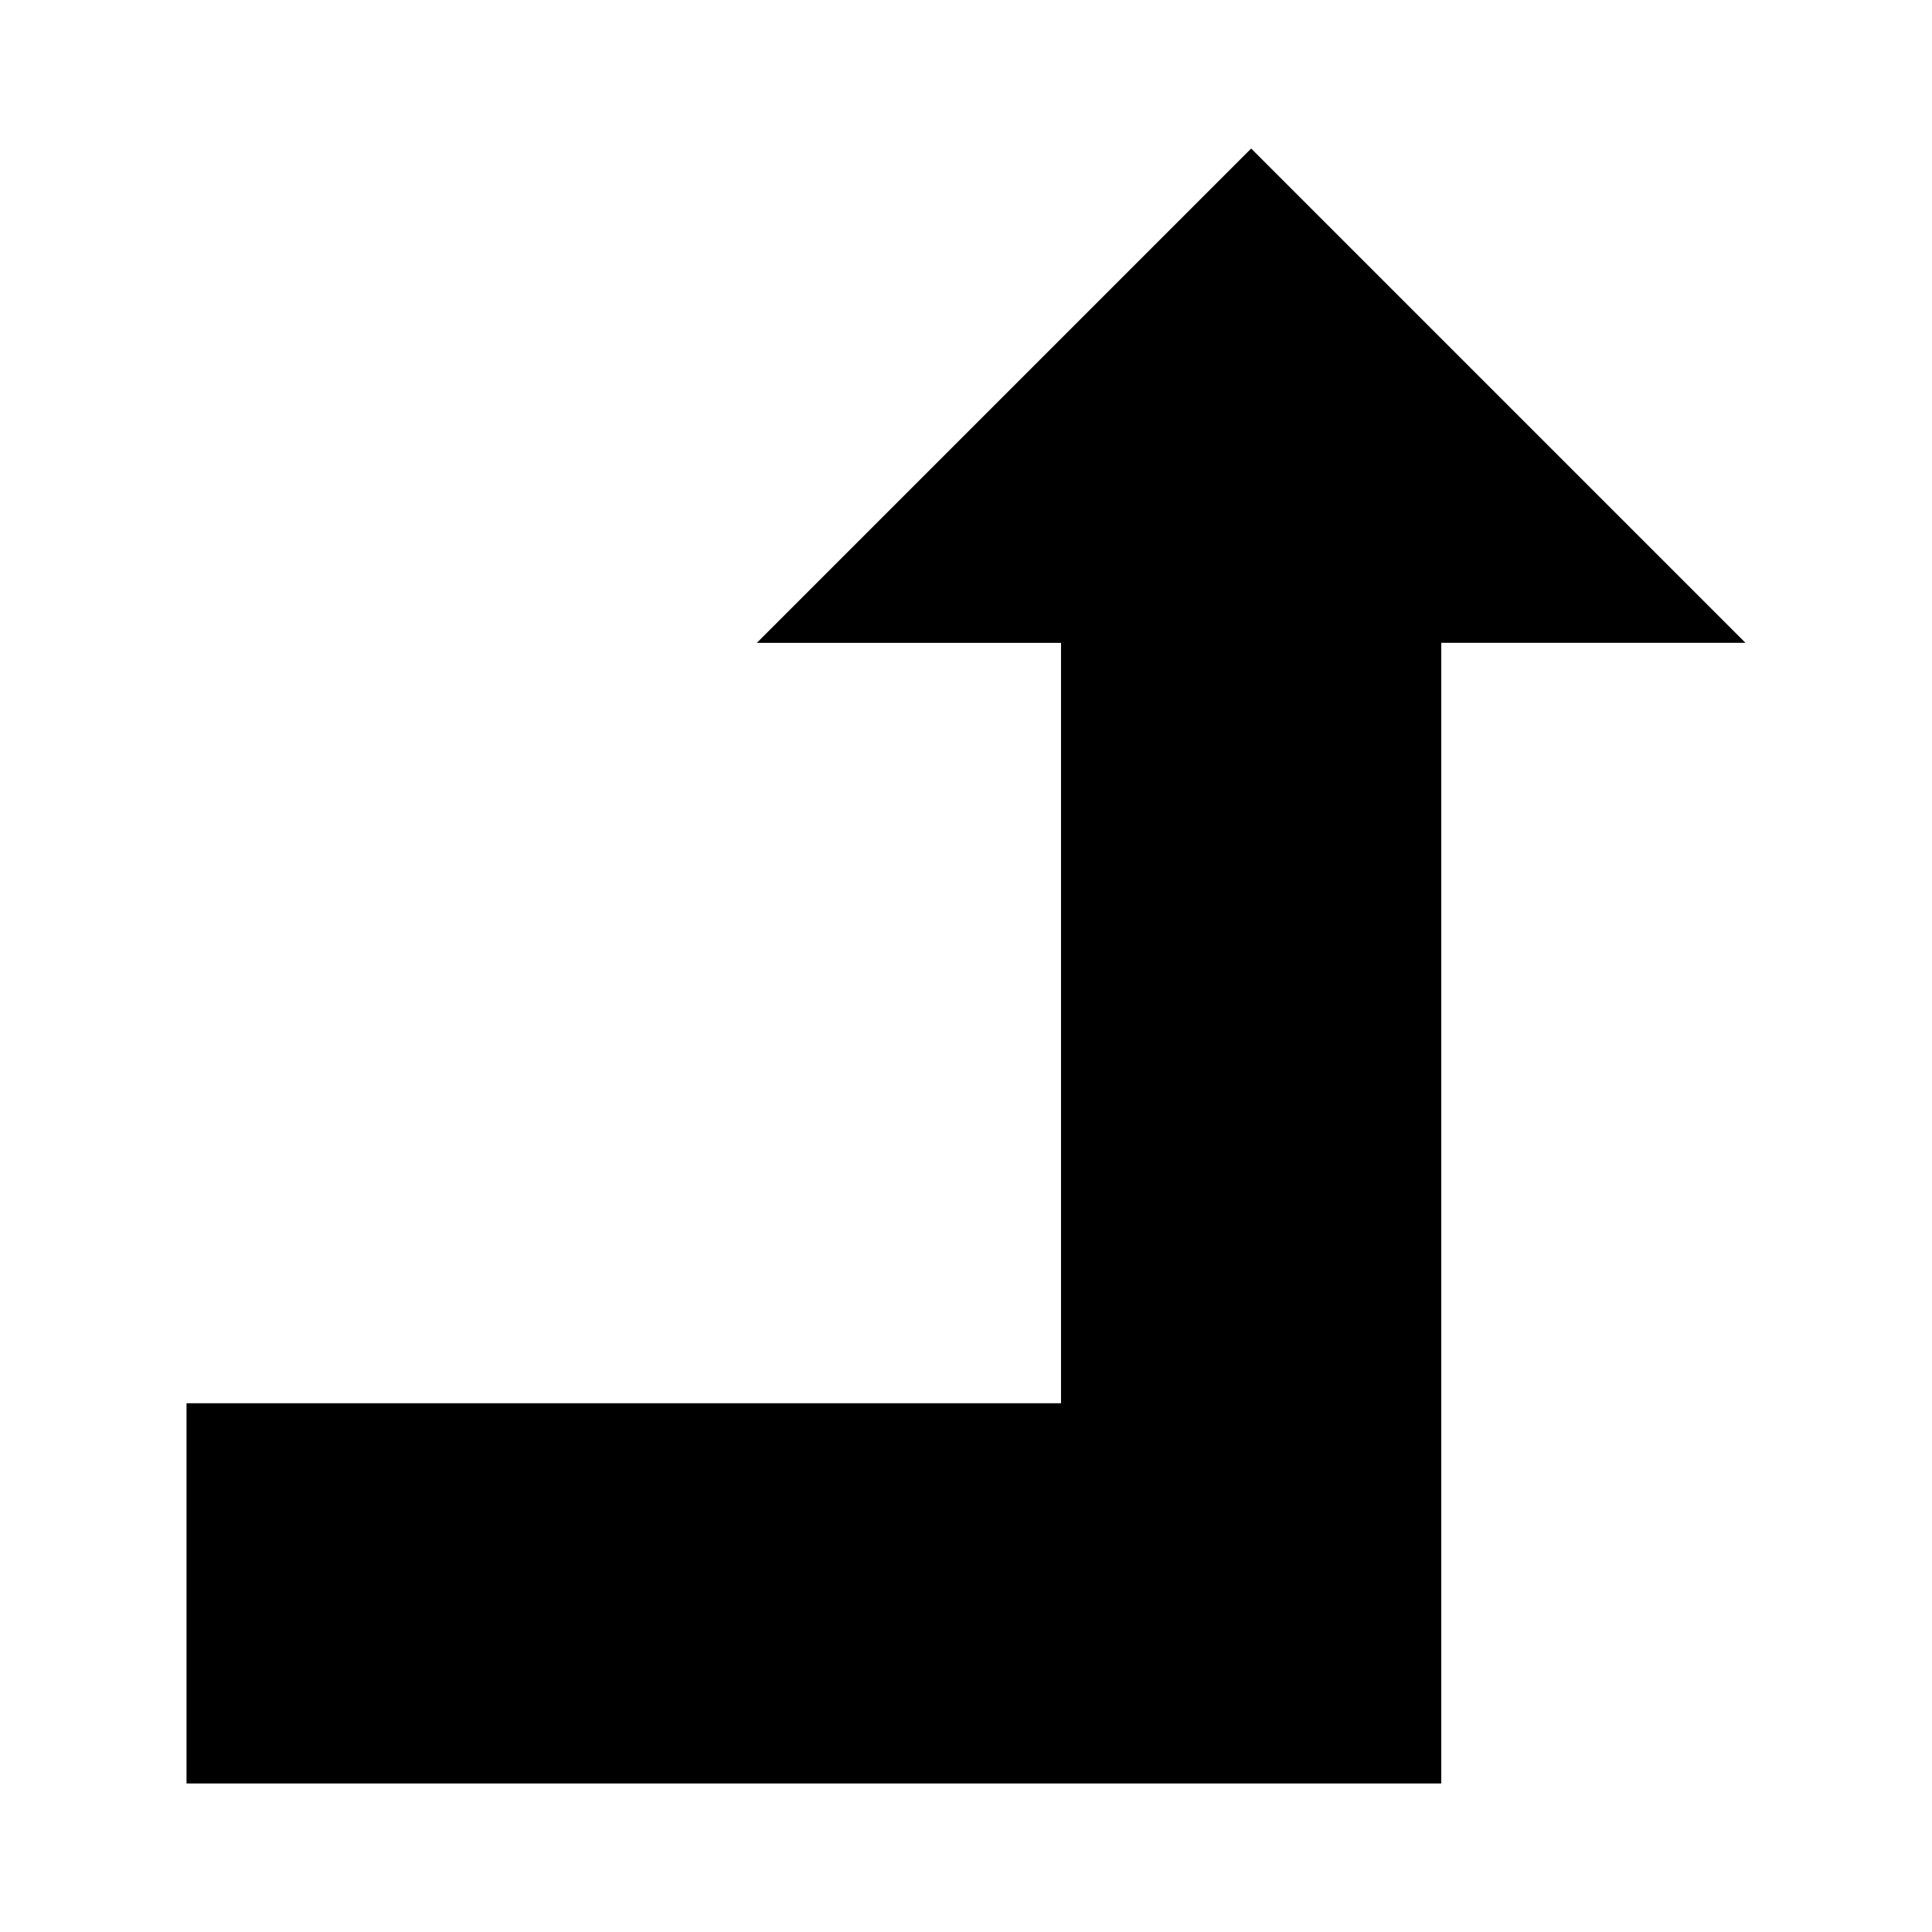 <?xml version="1.0" encoding="UTF-8"?>
<!-- Uploaded to: SVG Repo, www.svgrepo.com, Generator: SVG Repo Mixer Tools -->
<svg fill="#000000" width="800px" height="800px" version="1.1" viewBox="144 144 512 512" xmlns="http://www.w3.org/2000/svg">
 <path d="m475.57 183.36 130.99 130.99h-80.609v302.29h-332.52v-100.76h231.75v-201.52h-80.609z"/>
</svg>